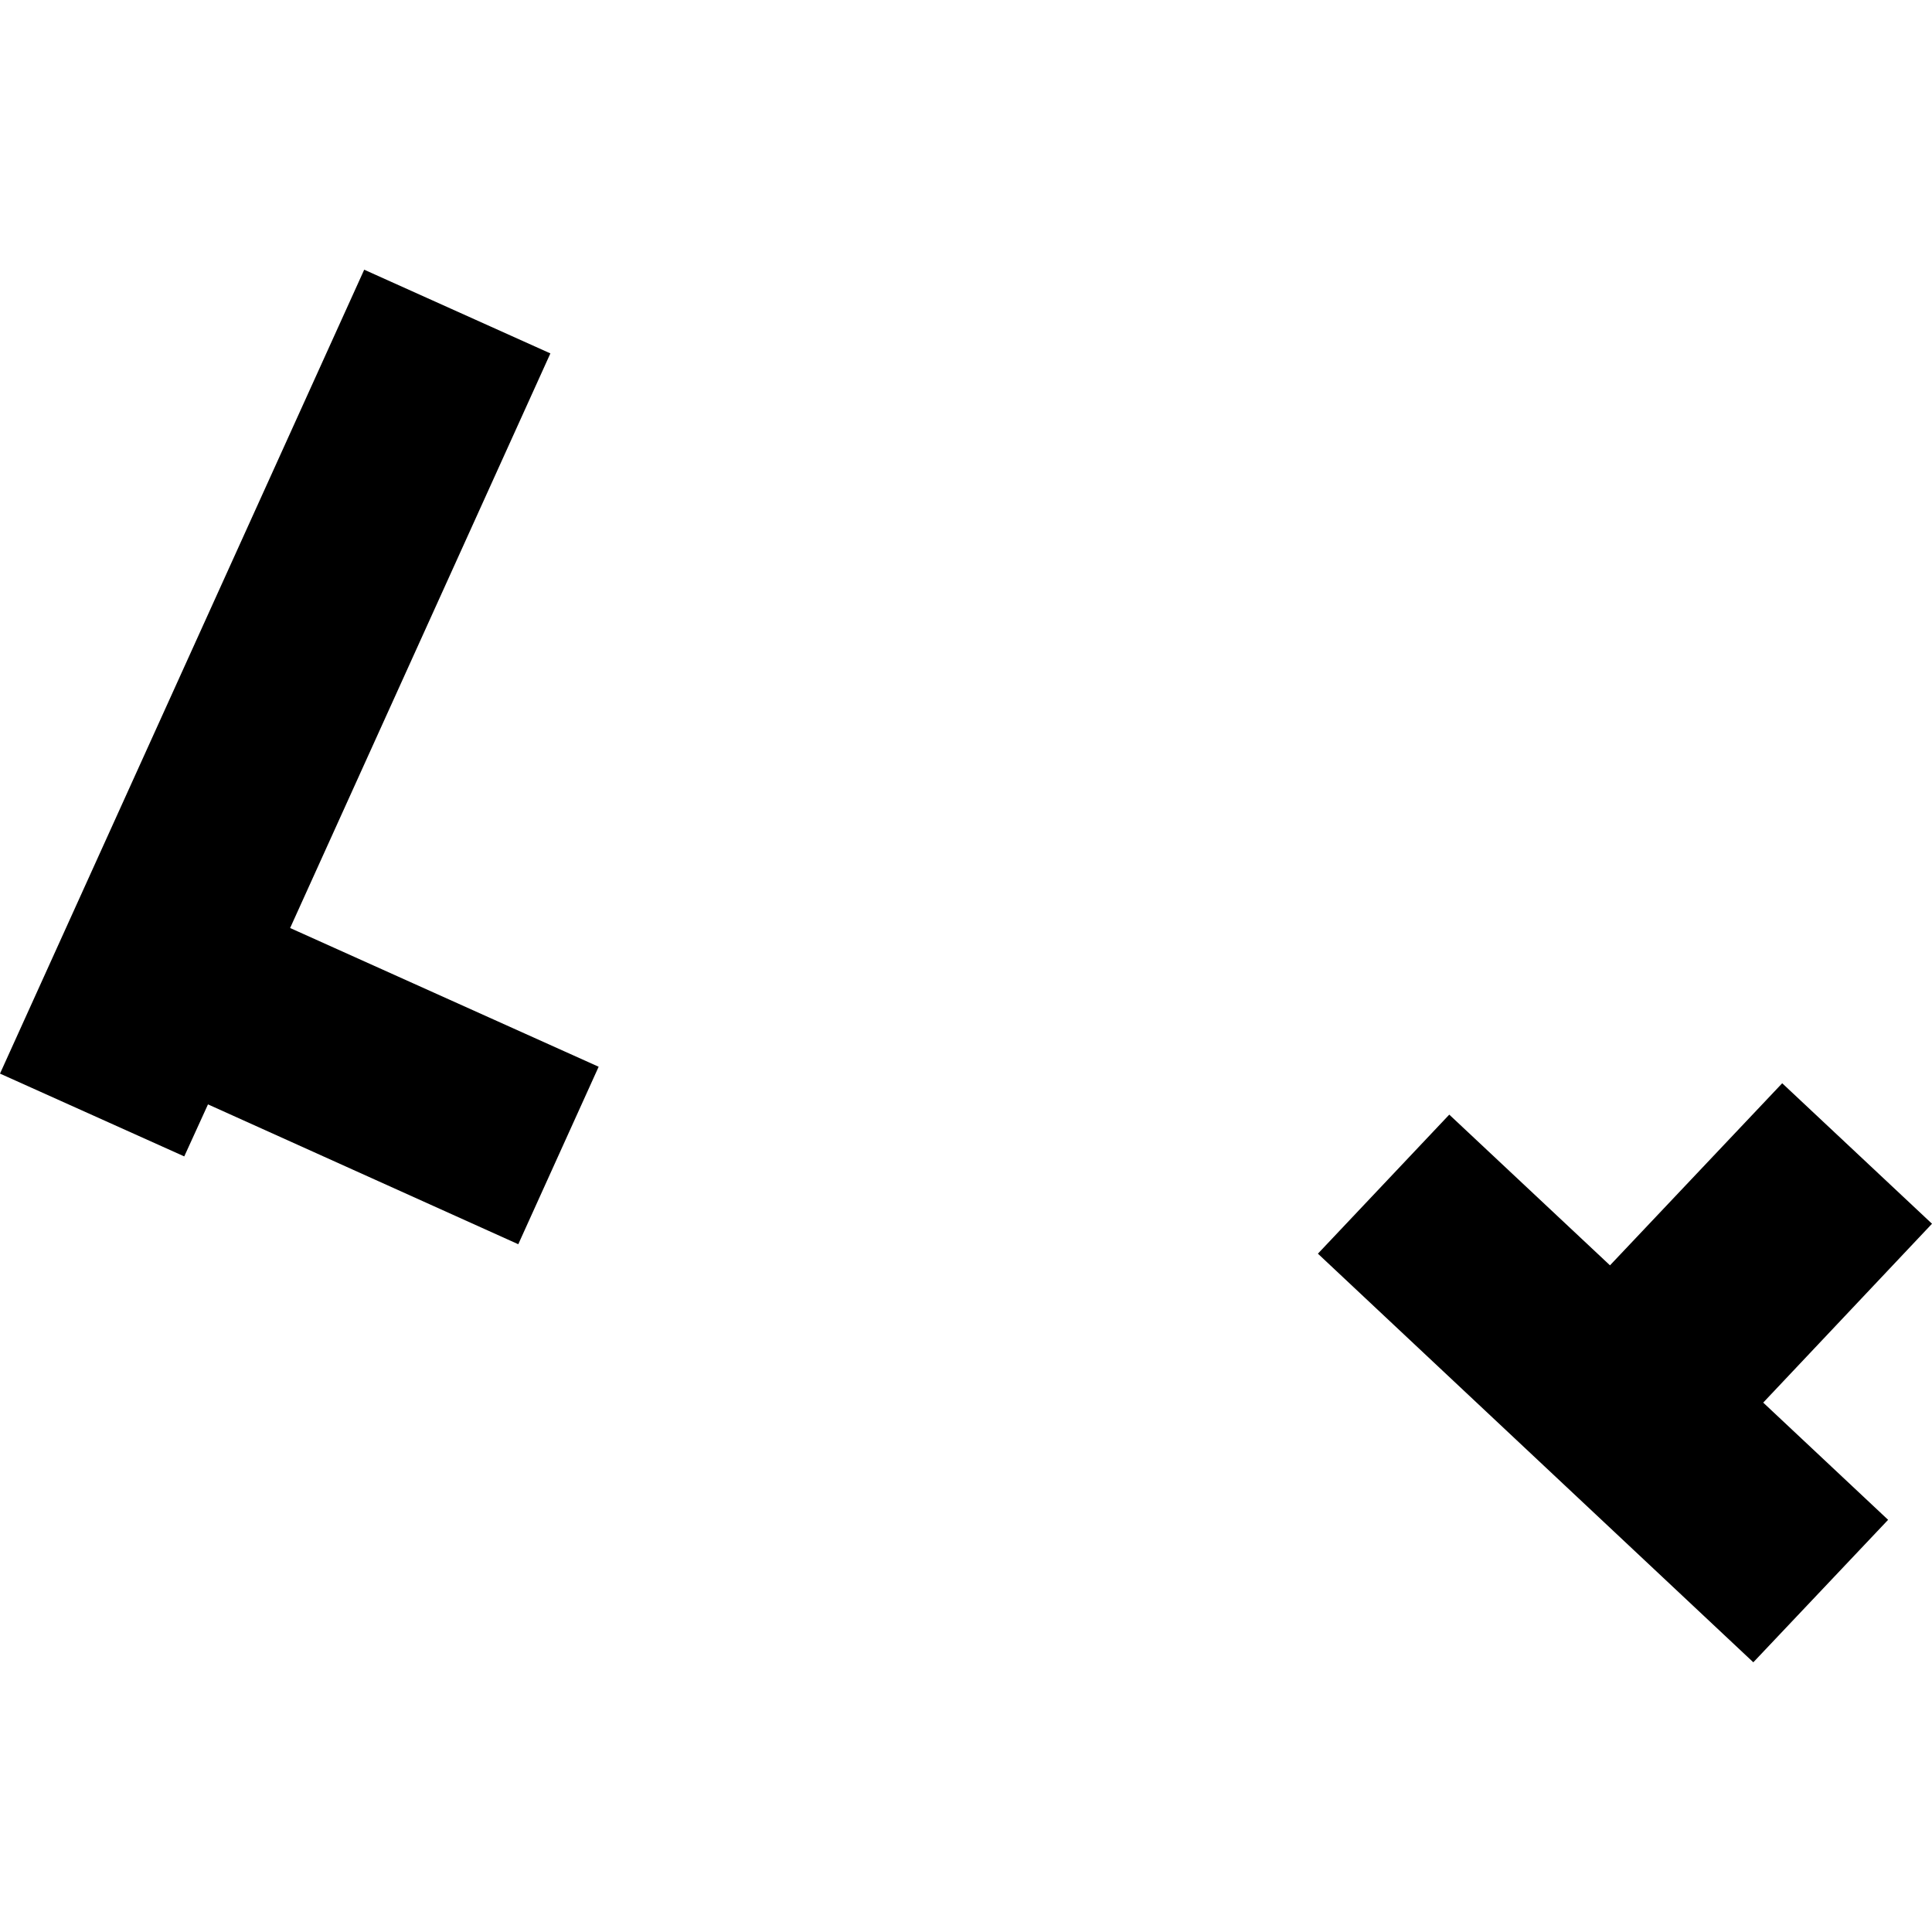 <?xml version="1.0" encoding="utf-8" standalone="no"?>
<!DOCTYPE svg PUBLIC "-//W3C//DTD SVG 1.1//EN"
  "http://www.w3.org/Graphics/SVG/1.1/DTD/svg11.dtd">
<!-- Created with matplotlib (https://matplotlib.org/) -->
<svg height="288pt" version="1.1" viewBox="0 0 288 288" width="288pt" xmlns="http://www.w3.org/2000/svg" xmlns:xlink="http://www.w3.org/1999/xlink">
 <defs>
  <style type="text/css">
*{stroke-linecap:butt;stroke-linejoin:round;}
  </style>
 </defs>
 <g id="figure_1">
  <g id="patch_1">
   <path d="M 0 288 
L 288 288 
L 288 0 
L 0 0 
z
" style="fill:none;opacity:0;"/>
  </g>
  <g id="axes_1">
   <g id="PatchCollection_1">
    <path clip-path="url(#pb1b74c57ae)" d="M 196.458 186.882 
L 261.364 247.796 
L 281.458 226.557 
L 262.839 209.084 
L 288 182.421 
L 265.67 161.478 
L 239.998 188.621 
L 216.04 166.155 
L 196.458 186.882 
"/>
    <path clip-path="url(#pb1b74c57ae)" d="M 54.291 40.204 
L 0 160.041 
L 27.467 172.383 
L 31.004 164.628 
L 77.259 185.475 
L 89.24 159.018 
L 43.248 138.337 
L 82.045 52.682 
L 54.291 40.204 
"/>
   </g>
  </g>
 </g>
 <defs>
  <clipPath id="pb1b74c57ae">
   <rect height="207.591" width="288" x="0" y="40.204"/>
  </clipPath>
 </defs>
</svg>
